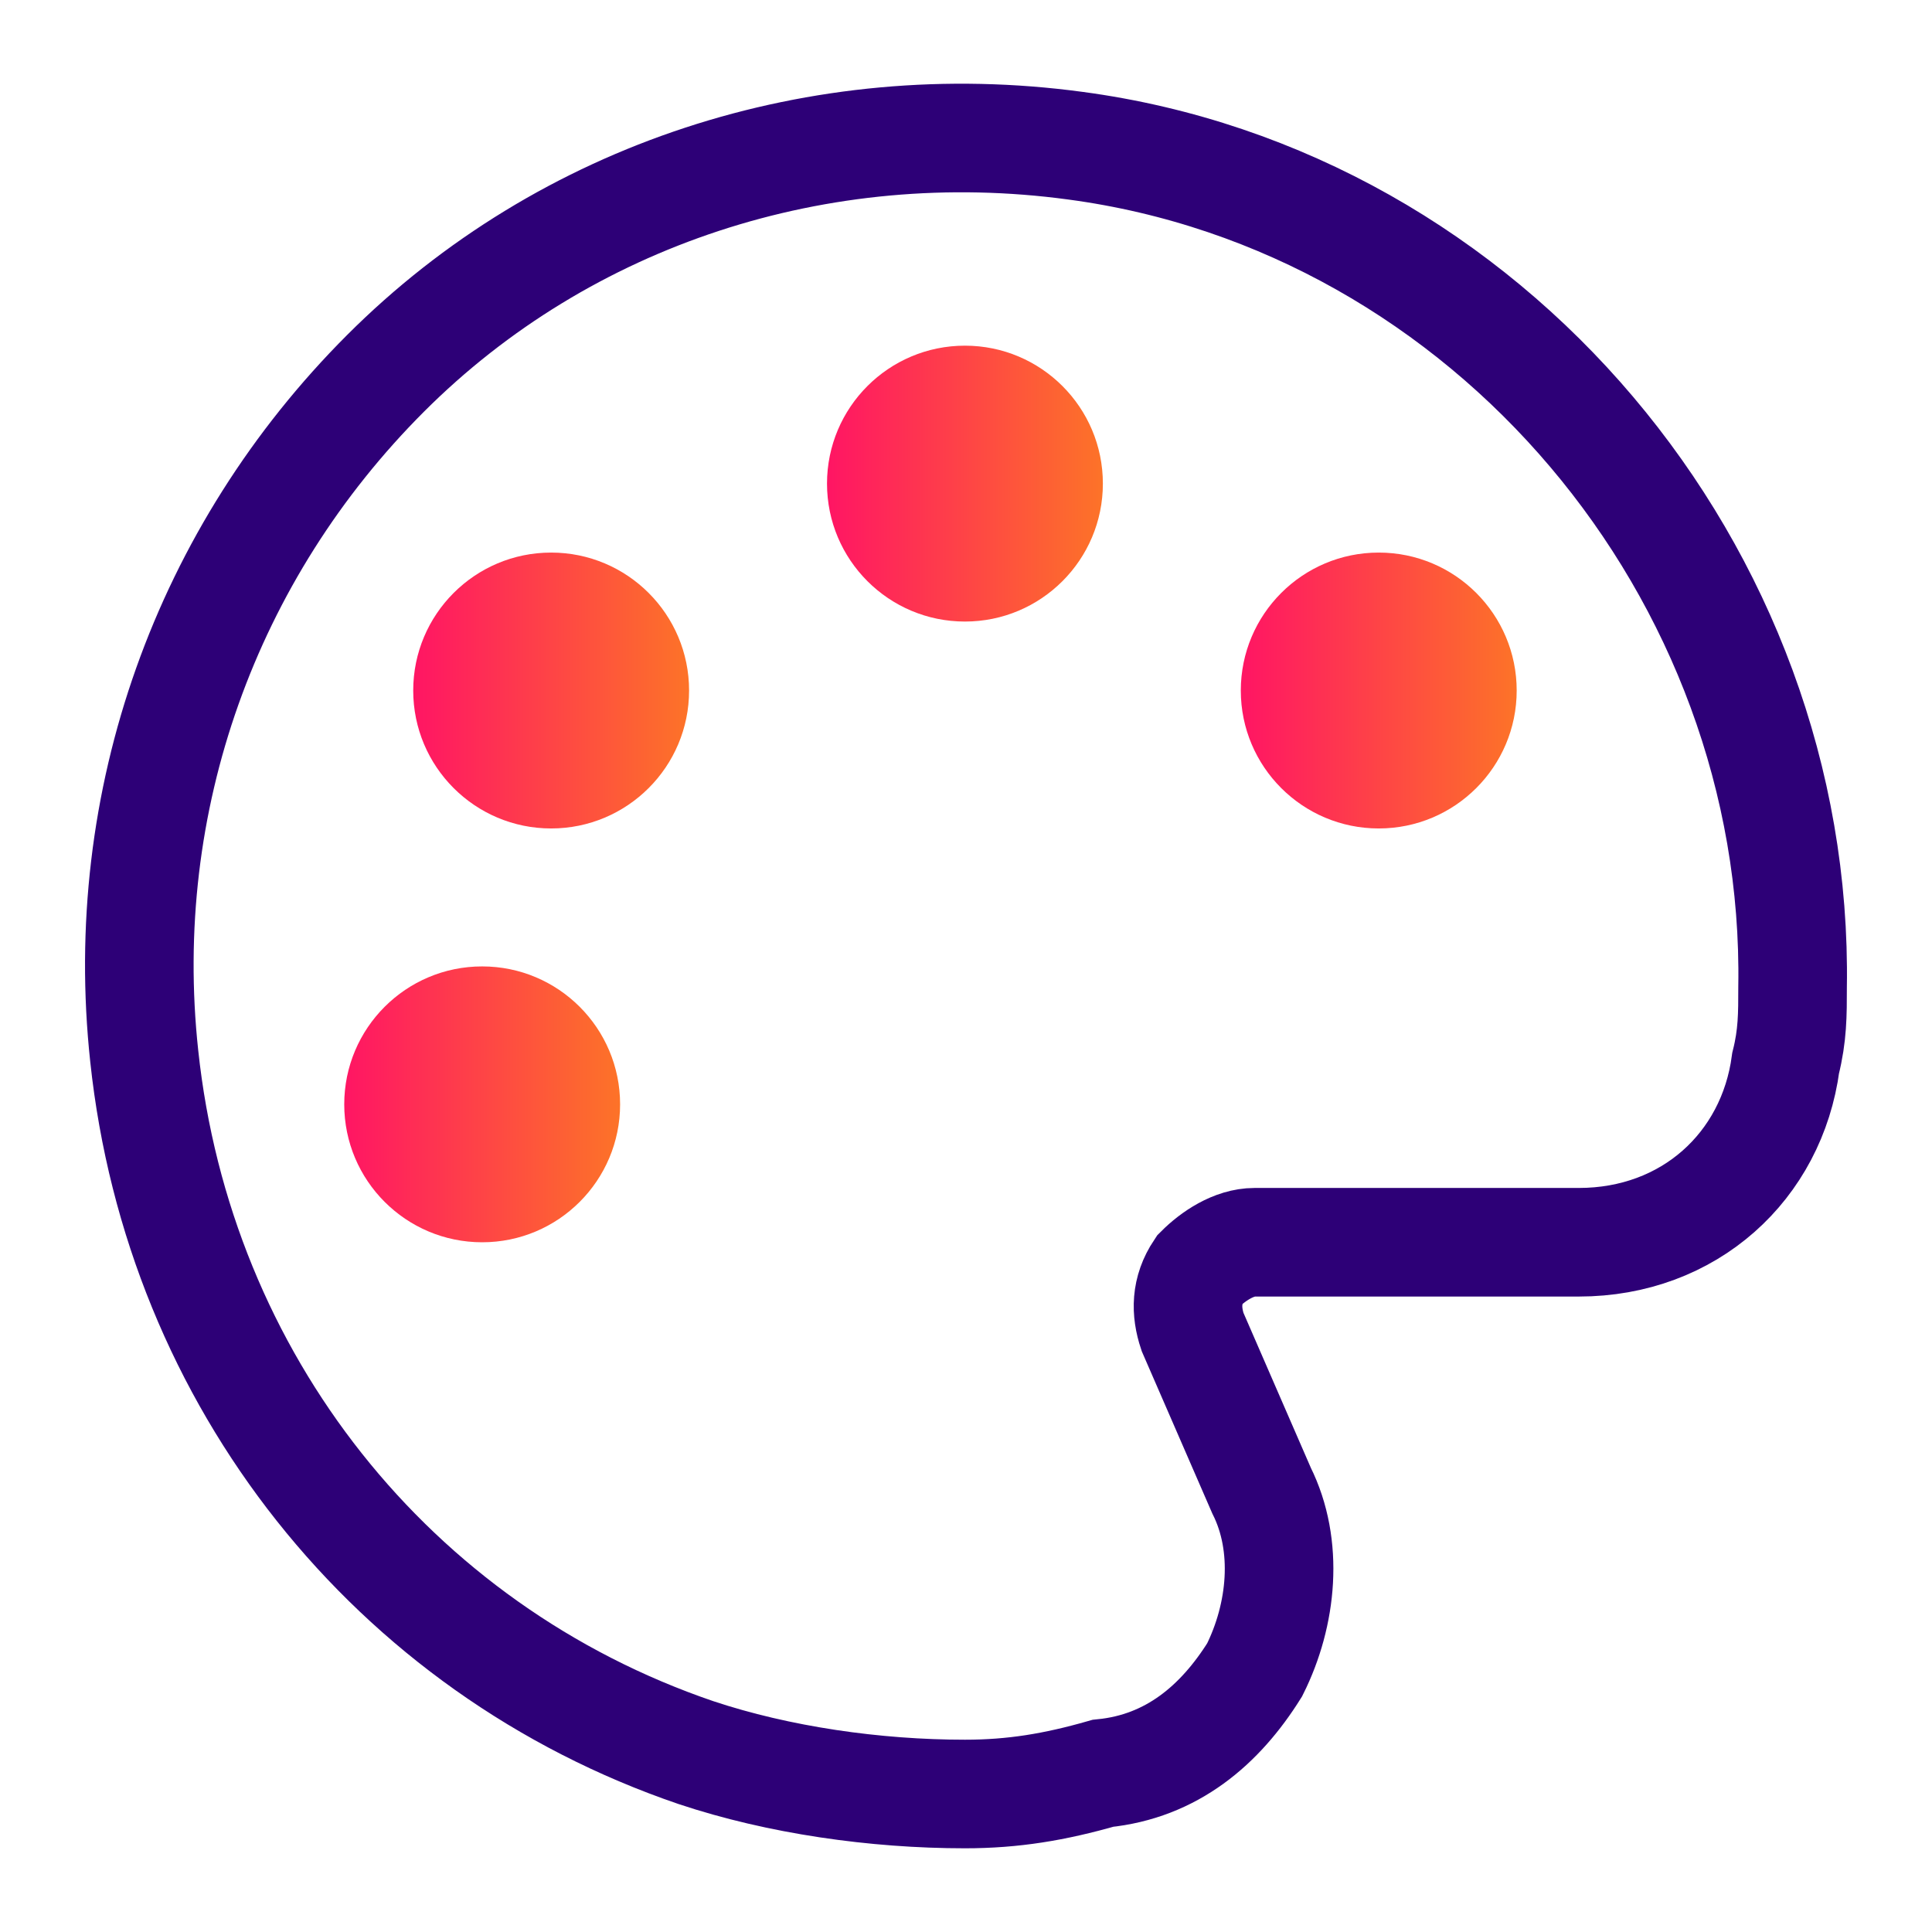 <svg width="84" height="84" viewBox="0 0 84 84" fill="none" xmlns="http://www.w3.org/2000/svg">
<path d="M41.955 78C38.056 78 33.858 77.4 30.26 76.201C17.066 71.703 7.771 60.008 6.271 45.915C5.072 34.82 8.97 24.025 16.766 16.229C24.563 8.433 35.657 4.834 46.752 6.334C64.744 8.733 78.237 24.925 77.938 42.916C77.938 44.116 77.938 45.016 77.638 46.215C77.038 50.713 73.44 54.011 68.642 54.011H54.549C53.649 54.011 52.749 54.611 52.15 55.211C51.55 56.11 51.55 57.01 51.85 57.909L54.849 64.806C56.048 67.205 55.748 70.204 54.549 72.603C53.049 75.001 50.95 76.801 47.952 77.1C45.853 77.7 44.053 78 41.955 78Z" stroke="#2D0077" stroke-width="4.721"/>
<path d="M41.954 27.024C45.266 27.024 47.951 24.339 47.951 21.026C47.951 17.714 45.266 15.029 41.954 15.029C38.642 15.029 35.957 17.714 35.957 21.026C35.957 24.339 38.642 27.024 41.954 27.024Z" fill="url(#paint0_linear_595_1285)"/>
<path d="M23.963 36.02C27.275 36.02 29.96 33.335 29.96 30.023C29.96 26.71 27.275 24.025 23.963 24.025C20.651 24.025 17.966 26.71 17.966 30.023C17.966 33.335 20.651 36.02 23.963 36.02Z" fill="url(#paint1_linear_595_1285)"/>
<path d="M59.945 36.02C63.258 36.02 65.943 33.335 65.943 30.023C65.943 26.71 63.258 24.025 59.945 24.025C56.633 24.025 53.948 26.71 53.948 30.023C53.948 33.335 56.633 36.02 59.945 36.02Z" fill="url(#paint2_linear_595_1285)"/>
<path d="M20.964 54.012C24.276 54.012 26.961 51.327 26.961 48.015C26.961 44.703 24.276 42.018 20.964 42.018C17.652 42.018 14.967 44.703 14.967 48.015C14.967 51.327 17.652 54.012 20.964 54.012Z" fill="url(#paint3_linear_595_1285)"/>
<defs>
<linearGradient id="paint0_linear_595_1285" x1="35.957" y1="21.026" x2="47.951" y2="21.026" gradientUnits="userSpaceOnUse">
<stop stop-color="#FF1564"/>
<stop offset="1" stop-color="#FD7328"/>
</linearGradient>
<linearGradient id="paint1_linear_595_1285" x1="17.966" y1="30.023" x2="29.96" y2="30.023" gradientUnits="userSpaceOnUse">
<stop stop-color="#FF1564"/>
<stop offset="1" stop-color="#FD7328"/>
</linearGradient>
<linearGradient id="paint2_linear_595_1285" x1="53.948" y1="30.023" x2="65.943" y2="30.023" gradientUnits="userSpaceOnUse">
<stop stop-color="#FF1564"/>
<stop offset="1" stop-color="#FD7328"/>
</linearGradient>
<linearGradient id="paint3_linear_595_1285" x1="14.967" y1="48.015" x2="26.961" y2="48.015" gradientUnits="userSpaceOnUse">
<stop stop-color="#FF1564"/>
<stop offset="1" stop-color="#FD7328"/>
</linearGradient>
</defs>
</svg>
